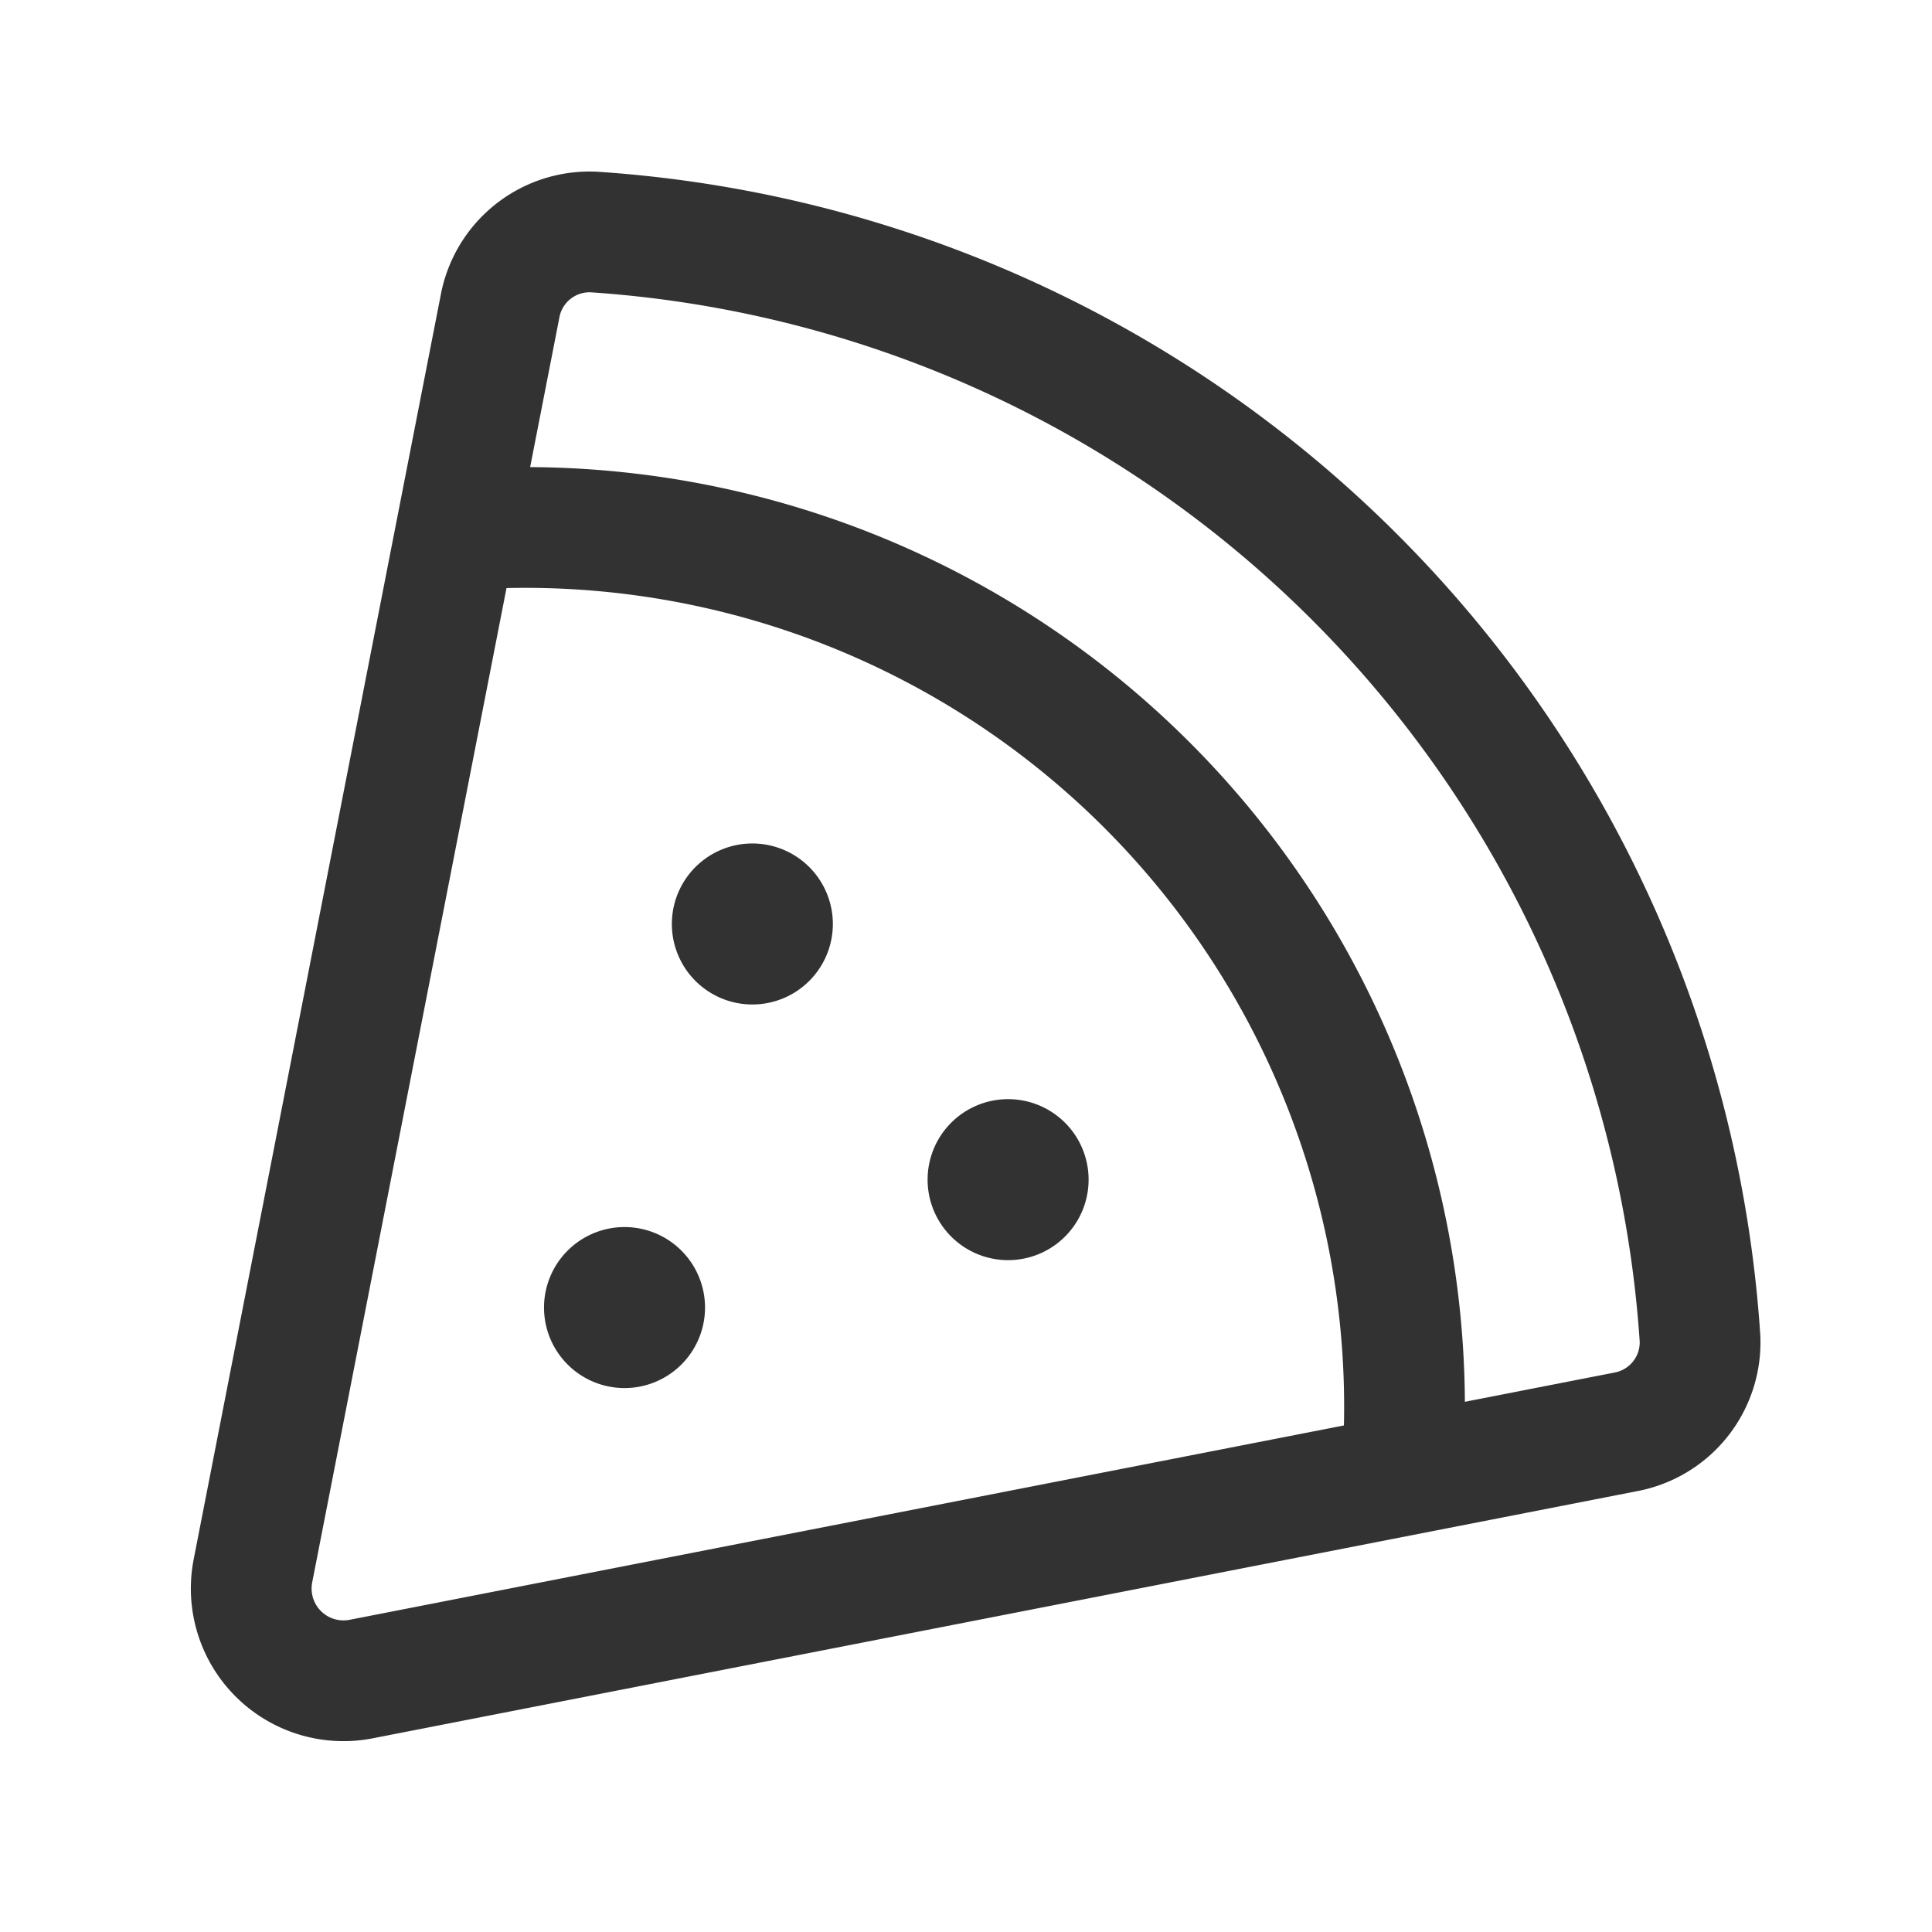 <?xml version="1.0" encoding="UTF-8"?> <svg xmlns="http://www.w3.org/2000/svg" id="Layer_3" data-name="Layer 3" viewBox="0 0 24 24"><path d="M7.375,2.882A14.753,14.753,0,0,1,21.118,16.625a1.131,1.131,0,0,1-.927,1.163L4.486,20.858a1.146,1.146,0,0,1-1.344-1.344L6.211,3.809A1.131,1.131,0,0,1,7.375,2.882Z" fill="none" stroke="#323232" stroke-linecap="round" stroke-linejoin="round" stroke-width="1.5"></path><path d="M17.419,18.264A10.924,10.924,0,0,0,5.736,6.581" fill="none" stroke="#323232" stroke-linecap="round" stroke-linejoin="round" stroke-width="1.5"></path><path d="M12.773,14.654a.25.25,0,1,1-.25-.25.25.25,0,0,1,.25.25" fill="none" stroke="#323232" stroke-linecap="round" stroke-linejoin="round" stroke-width="1.5"></path><path d="M8.008,16.243a.25.25,0,1,1-.25-.25.25.25,0,0,1,.25.25" fill="none" stroke="#323232" stroke-linecap="round" stroke-linejoin="round" stroke-width="1.5"></path><path d="M9.596,11.478a.25.25,0,1,1-.25-.25.25.25,0,0,1,.25.25" fill="none" stroke="#323232" stroke-linecap="round" stroke-linejoin="round" stroke-width="1.5"></path><rect width="24" height="24" fill="none"></rect></svg> 